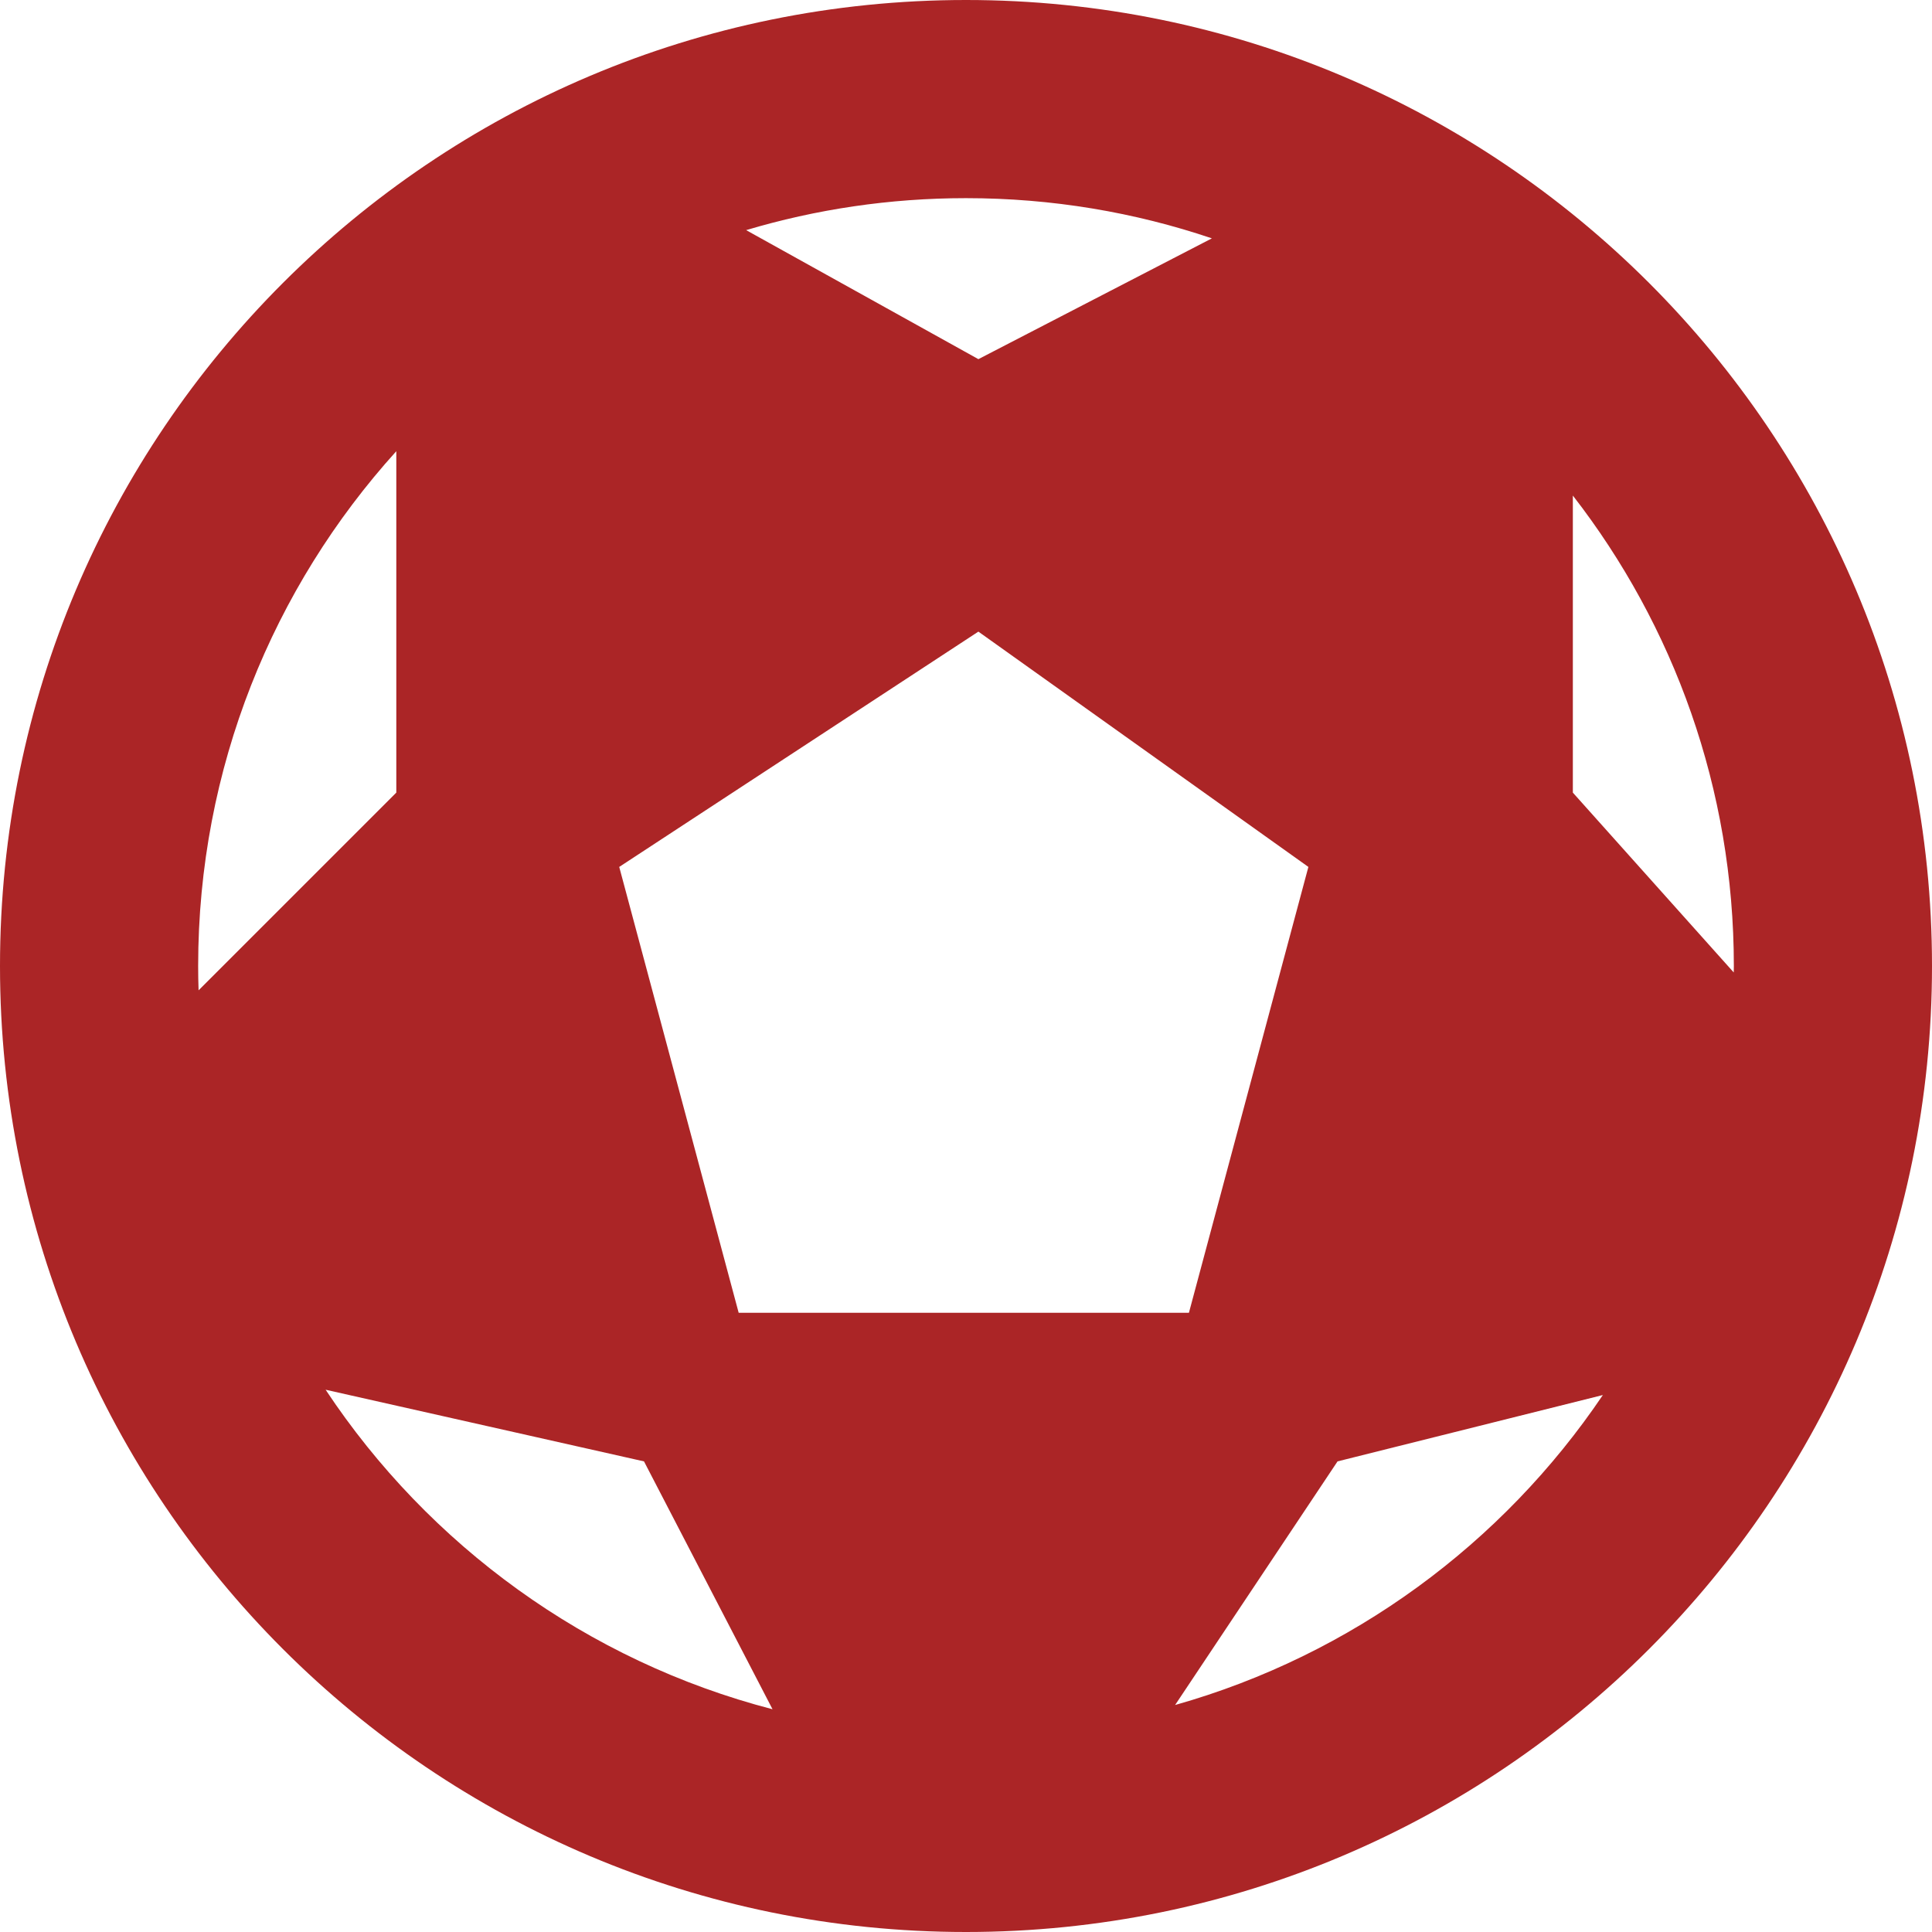 <?xml version="1.0" encoding="UTF-8"?> <svg xmlns="http://www.w3.org/2000/svg" width="78" height="78" viewBox="0 0 78 78" fill="none"><path d="M39 0C60.539 0 78 17.461 78 39C78 60.539 60.539 78 39 78C17.461 78 0 60.539 0 39C0 17.461 17.461 0 39 0ZM13.146 56.107C17.309 62.387 23.698 67.062 31.189 69.007L26 59L13.146 56.107ZM54 59L47.442 68.836C54.576 66.821 60.665 62.317 64.712 56.321L54 59ZM25 35L29.822 53H48L52.823 35L39.5 25.5L25 35ZM16 18.216C11.028 23.714 8 31.003 8 39C8 39.329 8.006 39.656 8.017 39.982L16 32V18.216ZM63.5 32L69.996 39.261C69.997 39.174 70 39.087 70 39C70 31.843 67.573 25.254 63.5 20.007V32ZM39 8C35.915 8 32.936 8.452 30.124 9.291L39.5 14.5L48.927 9.623C45.81 8.57 42.472 8 39 8Z" fill="#AB2526"></path></svg> 
